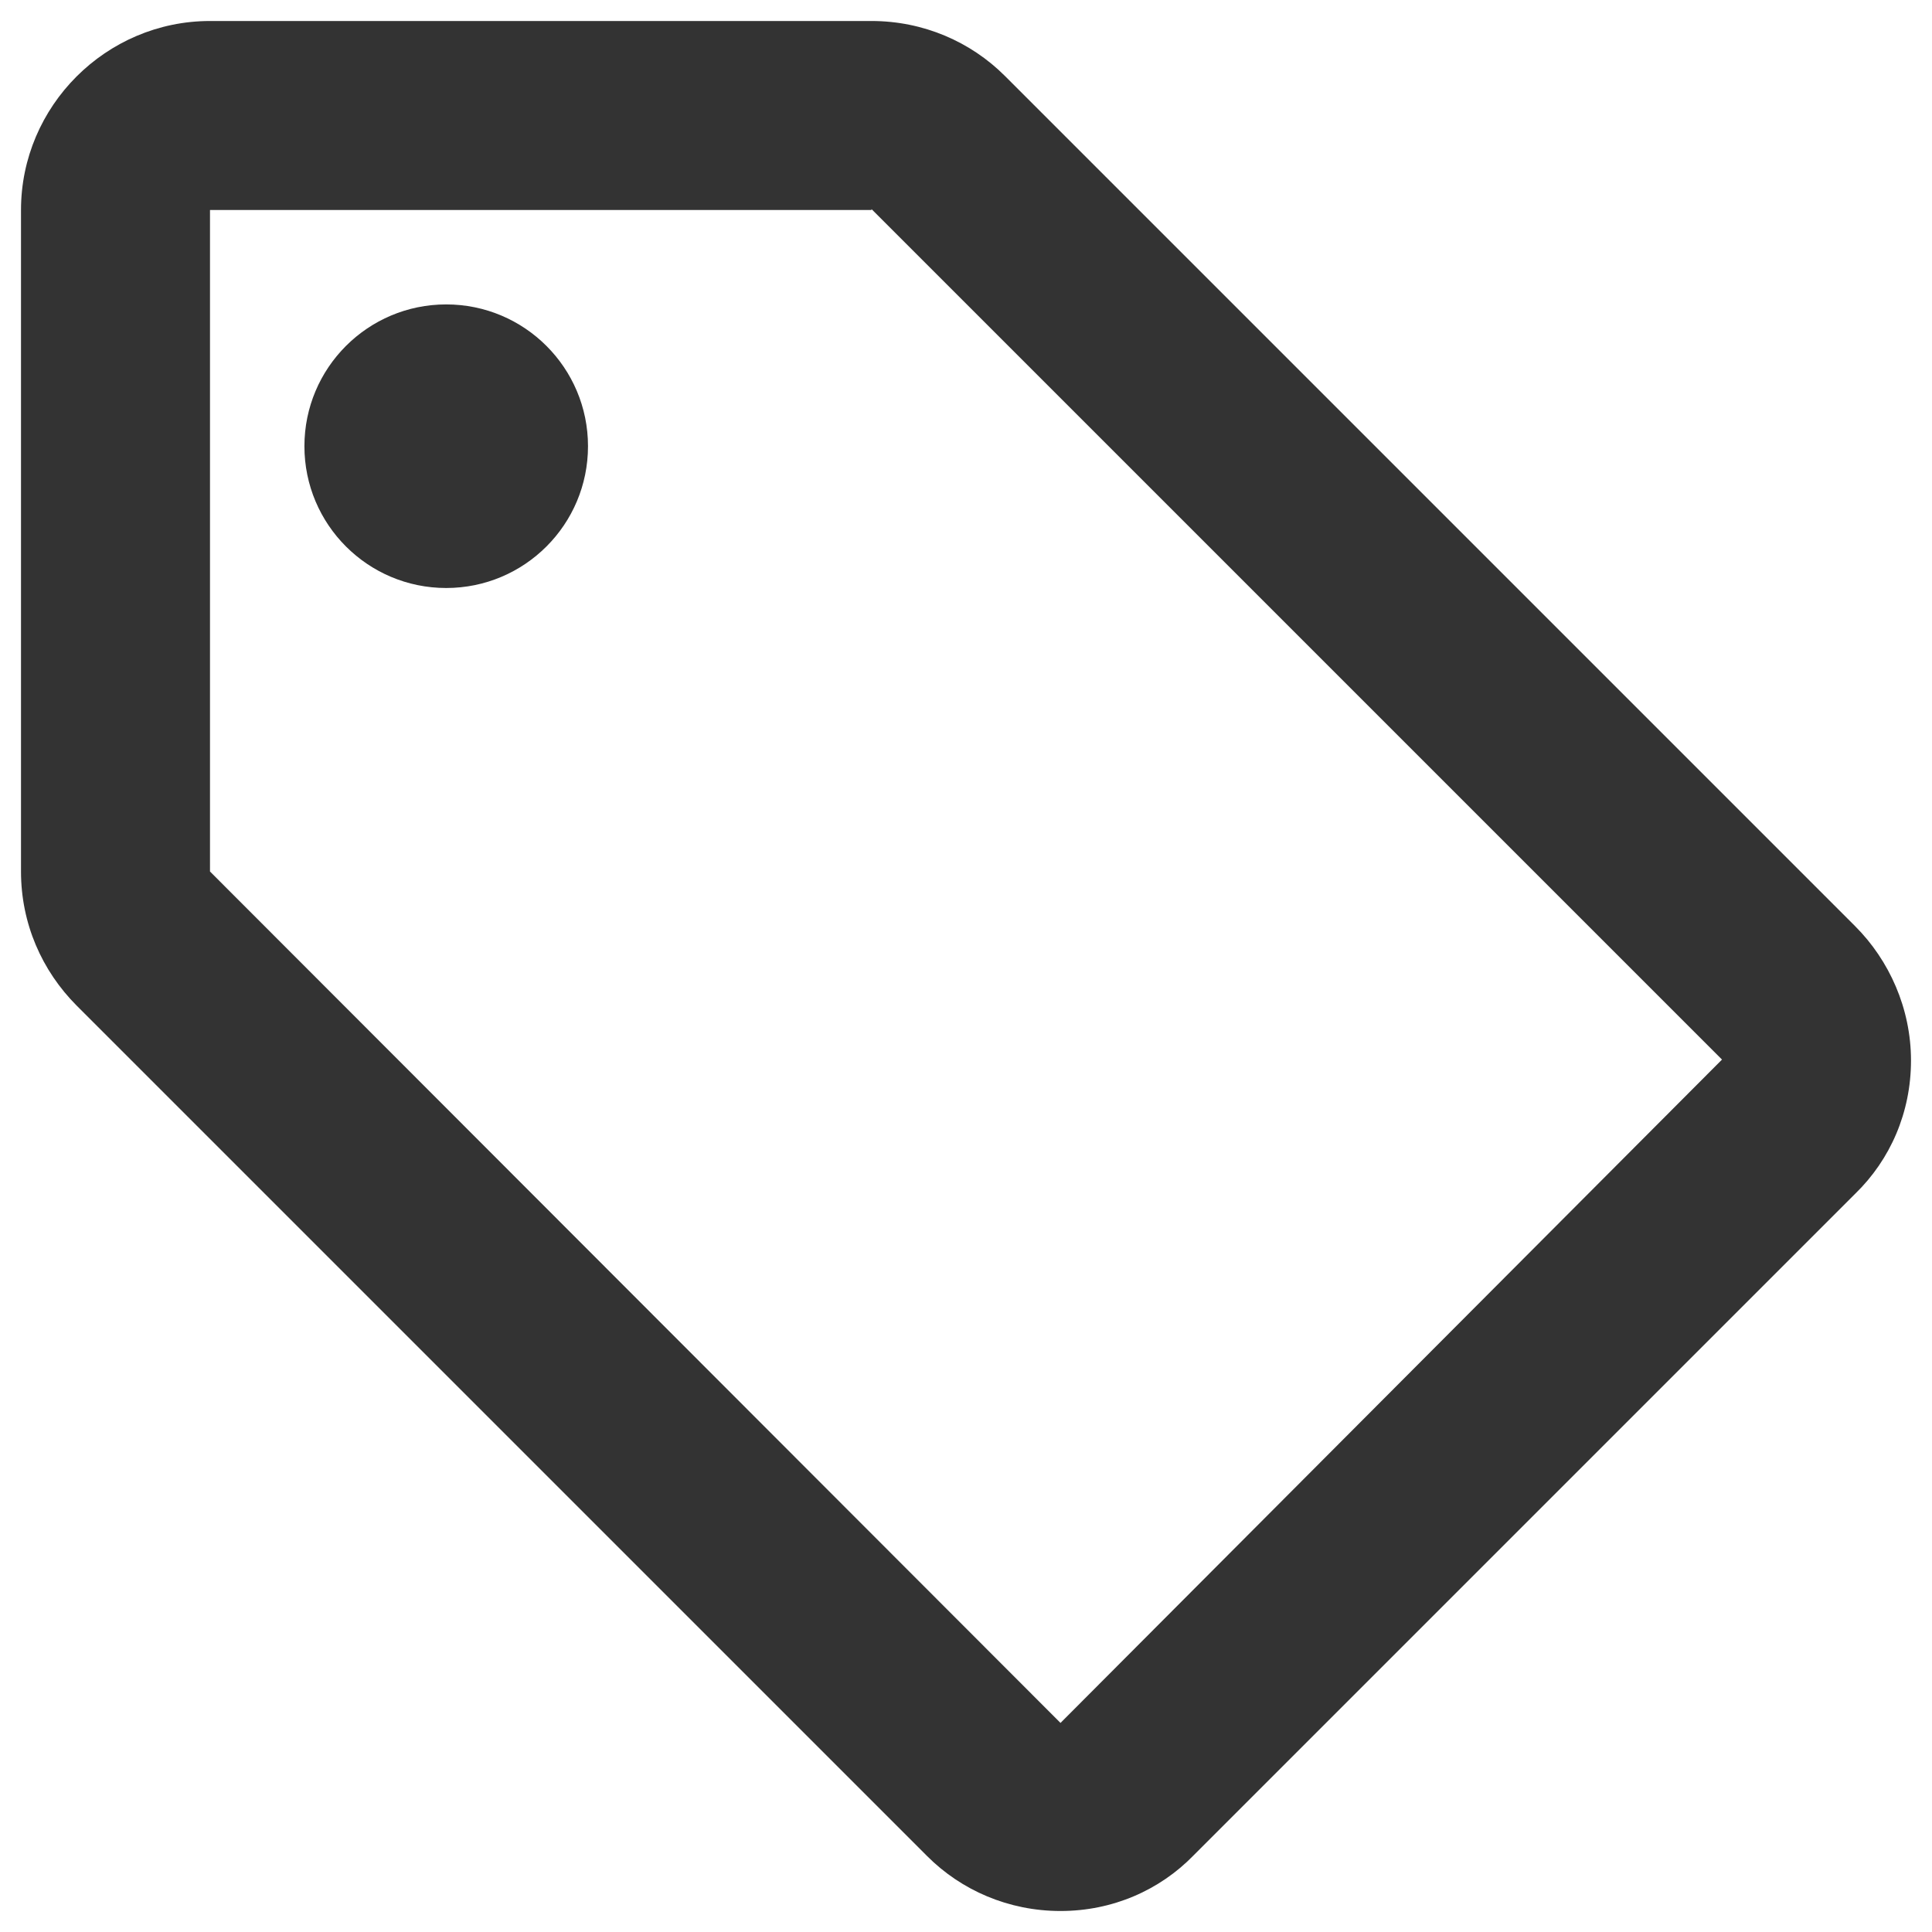 <?xml version="1.0" encoding="UTF-8"?>
<svg width="23px" height="23px" viewBox="0 0 23 23" version="1.1" xmlns="http://www.w3.org/2000/svg" xmlns:xlink="http://www.w3.org/1999/xlink">
    <!-- Generator: Sketch 53.1 (72631) - https://sketchapp.com -->
    <title>icon-lowrates</title>
    <desc>Created with Sketch.</desc>
    <g id="Welcome-Copy" stroke="none" stroke-width="1" fill="none" fill-rule="evenodd" opacity="0.8">
        <g id="Lawfund-homepage-6" transform="translate(-657, -942)">
            <g id="icon-lowrates" transform="translate(655, 940)">
                <polygon id="Path" points="0 0 27 0 27 27 0 27"></polygon>
                <path d="M24.086,13.027 L13.961,2.902 C13.556,2.498 12.994,2.25 12.375,2.25 L4.5,2.25 C3.263,2.25 2.25,3.263 2.25,4.5 L2.25,12.375 C2.25,12.994 2.498,13.556 2.914,13.973 L13.039,24.098 C13.444,24.503 14.006,24.75 14.625,24.75 C15.244,24.75 15.806,24.503 16.211,24.086 L24.086,16.211 C24.503,15.806 24.75,15.244 24.75,14.625 C24.75,14.006 24.491,13.432 24.086,13.027 Z M14.625,22.511 L4.5,12.375 L4.5,4.5 L12.375,4.5 L12.375,4.489 L22.5,14.614 L14.625,22.511 L14.625,22.511 Z" id="Shape" fill="#000000" fill-rule="nonzero"></path>
                <circle id="Oval" fill="#000000" fill-rule="nonzero" cx="7.312" cy="7.312" r="1.688"></circle>
            </g>
        </g>
    </g>
</svg>